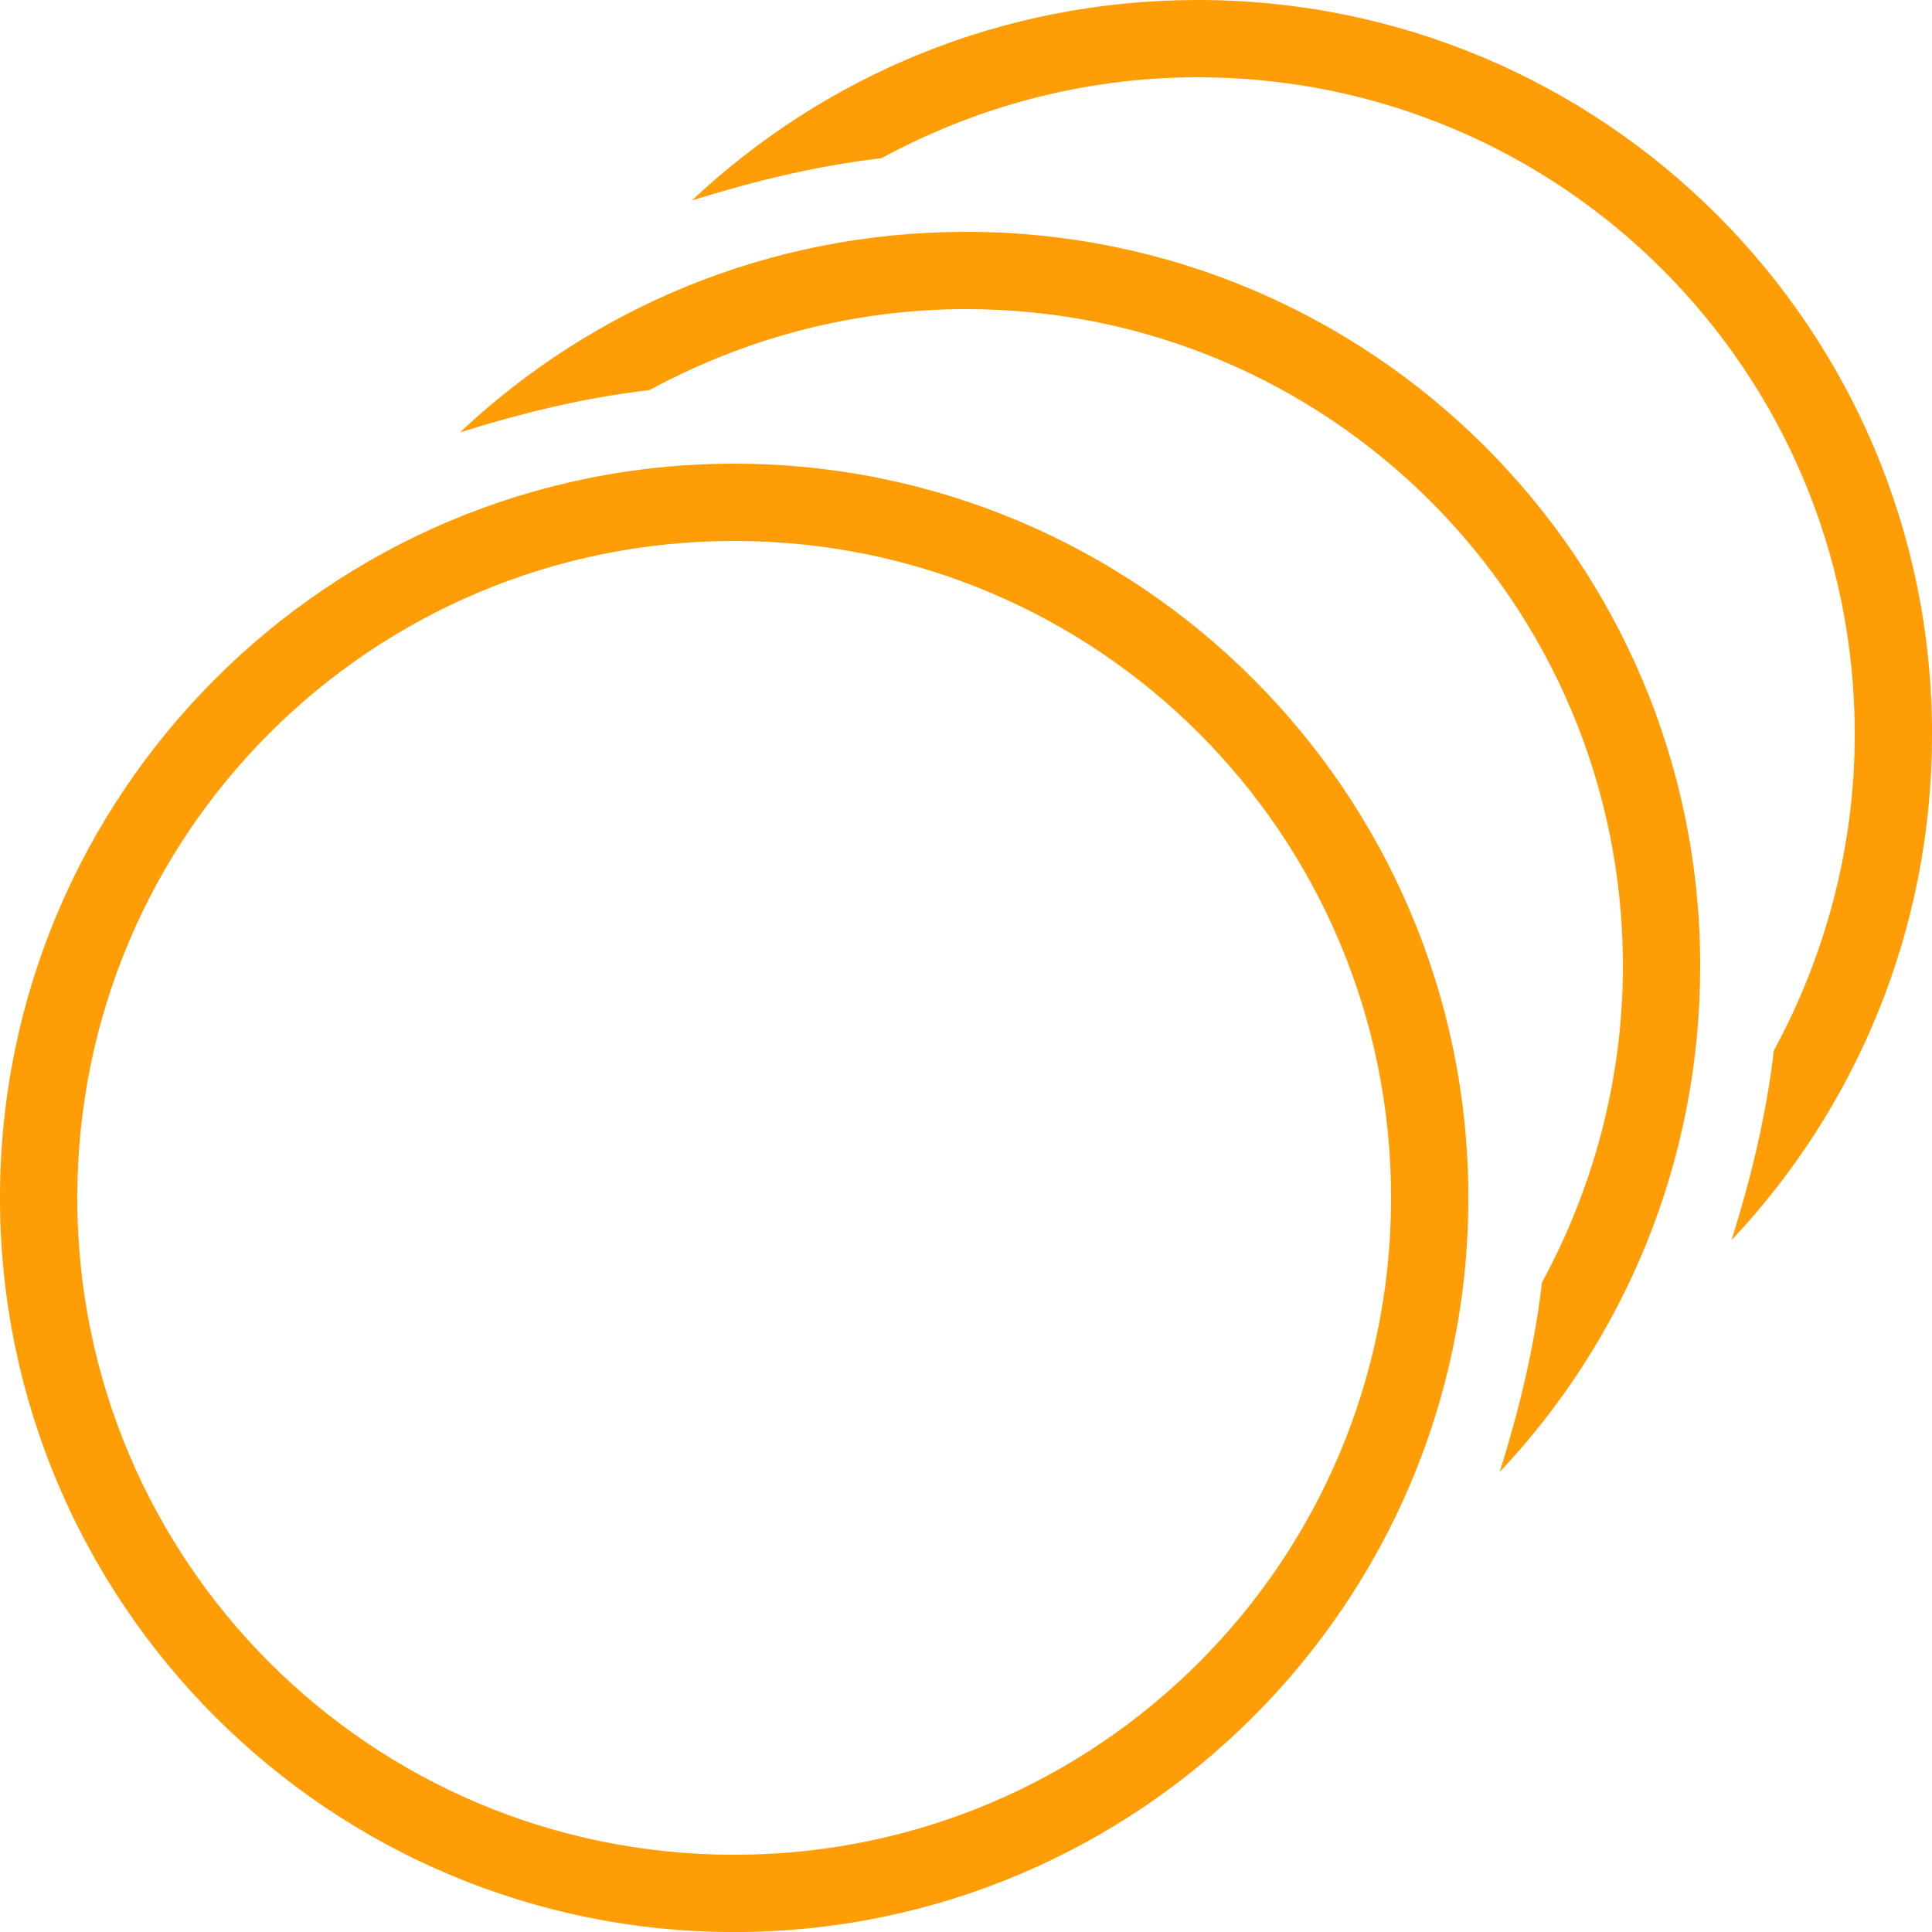 <svg xmlns="http://www.w3.org/2000/svg" xmlns:xlink="http://www.w3.org/1999/xlink" viewBox="0,0,255.994,255.994" width="50px" height="50px" fill-rule="nonzero"><g fill="#ff9d06" fill-rule="nonzero" stroke="none" stroke-width="1" stroke-linecap="butt" stroke-linejoin="miter" stroke-miterlimit="10" stroke-dasharray="" stroke-dashoffset="0" font-family="none" font-weight="none" font-size="none" text-anchor="none" style="mix-blend-mode: normal"><g transform="scale(5.12,5.12)"><path d="M31,0c-5.102,0 -9.695,1.988 -13.094,5.188c1.602,-0.5 3.207,-0.895 4.906,-1.094c2.398,-1.301 5.188,-2.094 8.188,-2.094c9.398,0 17,7.602 17,17c0,3 -0.793,5.789 -2.094,8.188c-0.199,1.699 -0.594,3.305 -1.094,4.906c3.199,-3.398 5.188,-7.992 5.188,-13.094c0,-10.5 -8.5,-19 -19,-19zM25,6c-5.102,0 -9.695,1.988 -13.094,5.188c1.602,-0.5 3.207,-0.895 4.906,-1.094c2.398,-1.301 5.188,-2.094 8.188,-2.094c9.398,0 17,7.602 17,17c0,3 -0.793,5.789 -2.094,8.188c-0.199,1.699 -0.594,3.305 -1.094,4.906c3.199,-3.398 5.188,-7.992 5.188,-13.094c0,-10.5 -8.5,-19 -19,-19zM19,12c-10.48,0 -19,8.52 -19,19c0,10.48 8.52,19 19,19c10.48,0 19,-8.52 19,-19c0,-10.48 -8.52,-19 -19,-19zM19,14c9.402,0 17,7.598 17,17c0,9.402 -7.598,17 -17,17c-9.402,0 -17,-7.598 -17,-17c0,-9.402 7.598,-17 17,-17z"></path></g></g></svg>